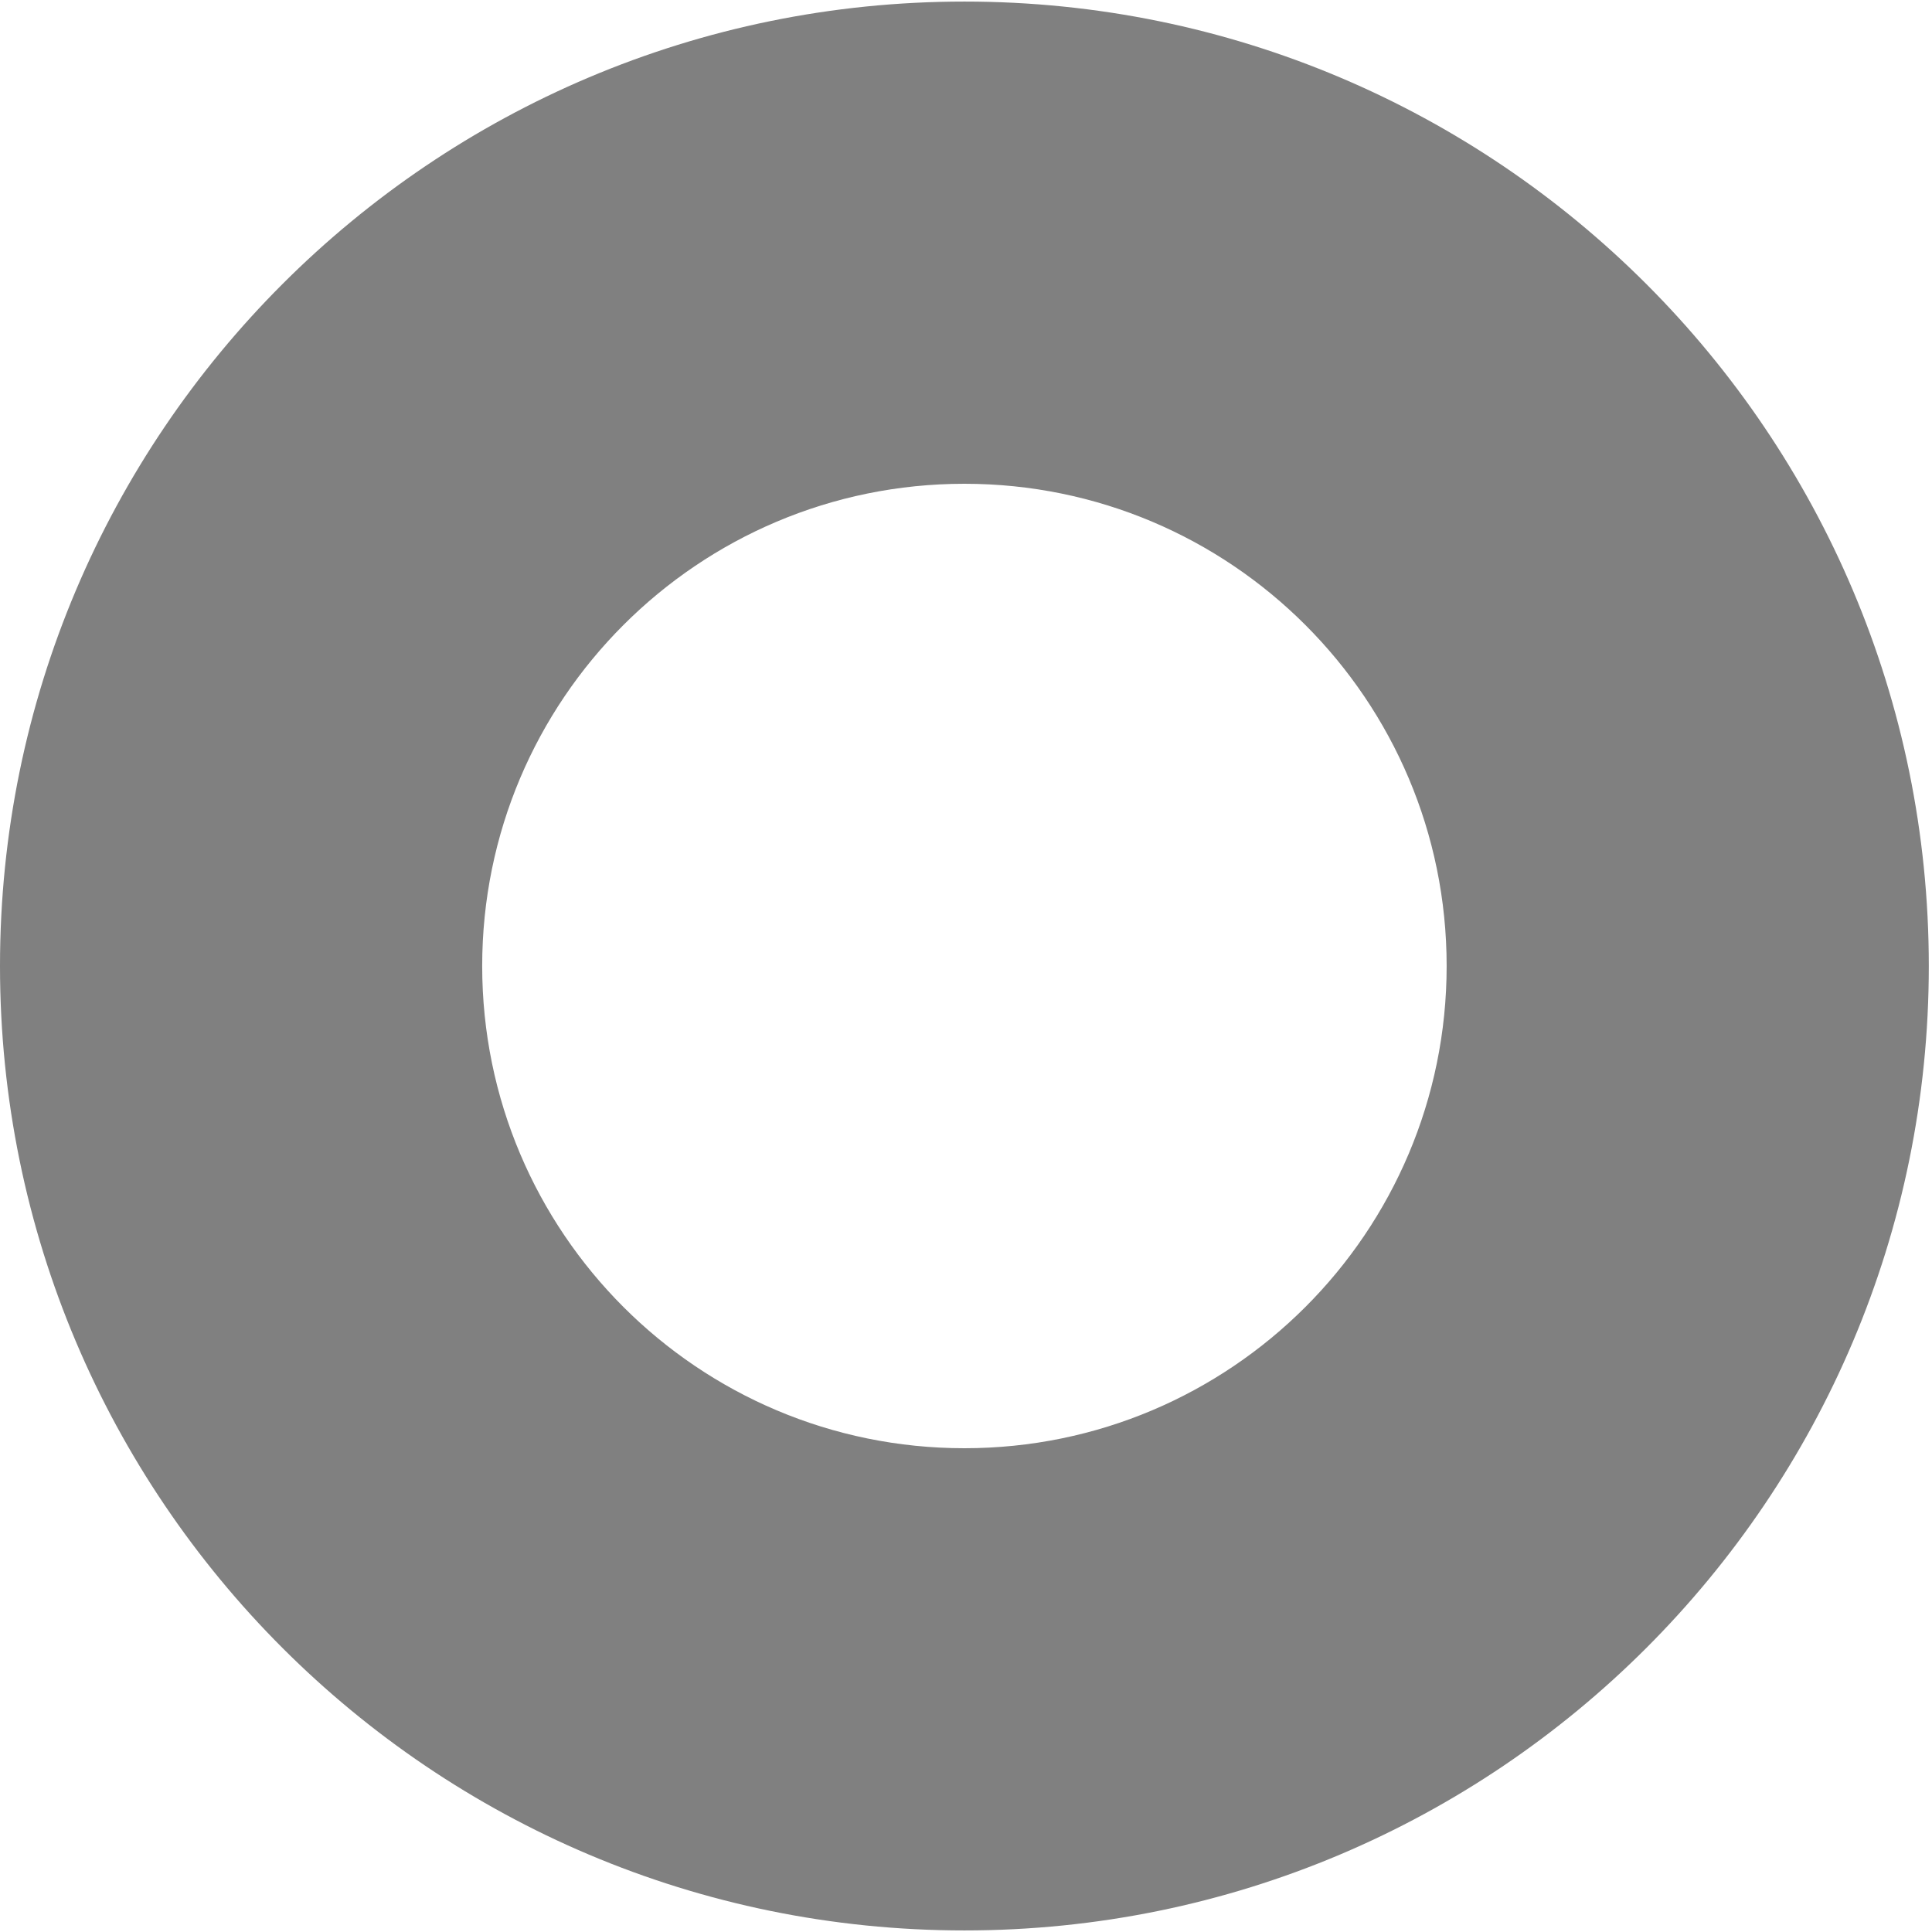 <?xml version='1.0' encoding='UTF-8'?>
<!-- This file was generated by dvisvgm 3.0.3 -->
<svg xmlns="http://www.w3.org/2000/svg" xmlns:xlink="http://www.w3.org/1999/xlink" width="190" height="190" viewBox="1872.016 1483.123 113.574 113.574">
<g id='page1'>
<!--start 1872.019782 1596.601642 -->
<path d='m1985.402 1539.91c0-31.313-25.383-56.695-56.691-56.695c-31.312 0-56.695 25.383-56.695 56.695c0 31.312 25.383 56.695 56.695 56.695c31.309 0 56.691-25.383 56.691-56.695zm-28.344 0c0-15.656-12.691-28.348-28.348-28.348c-15.656 0-28.348 12.691-28.348 28.348c0 15.656 12.691 28.348 28.348 28.348c15.656 0 28.348-12.691 28.348-28.348z' fill='#808080' fill-rule='evenodd'/>
</g>
<script type="text/ecmascript">if(window.parent.postMessage)window.parent.postMessage("71.25|142.5|142.5|"+window.location,"*");</script>
</svg>